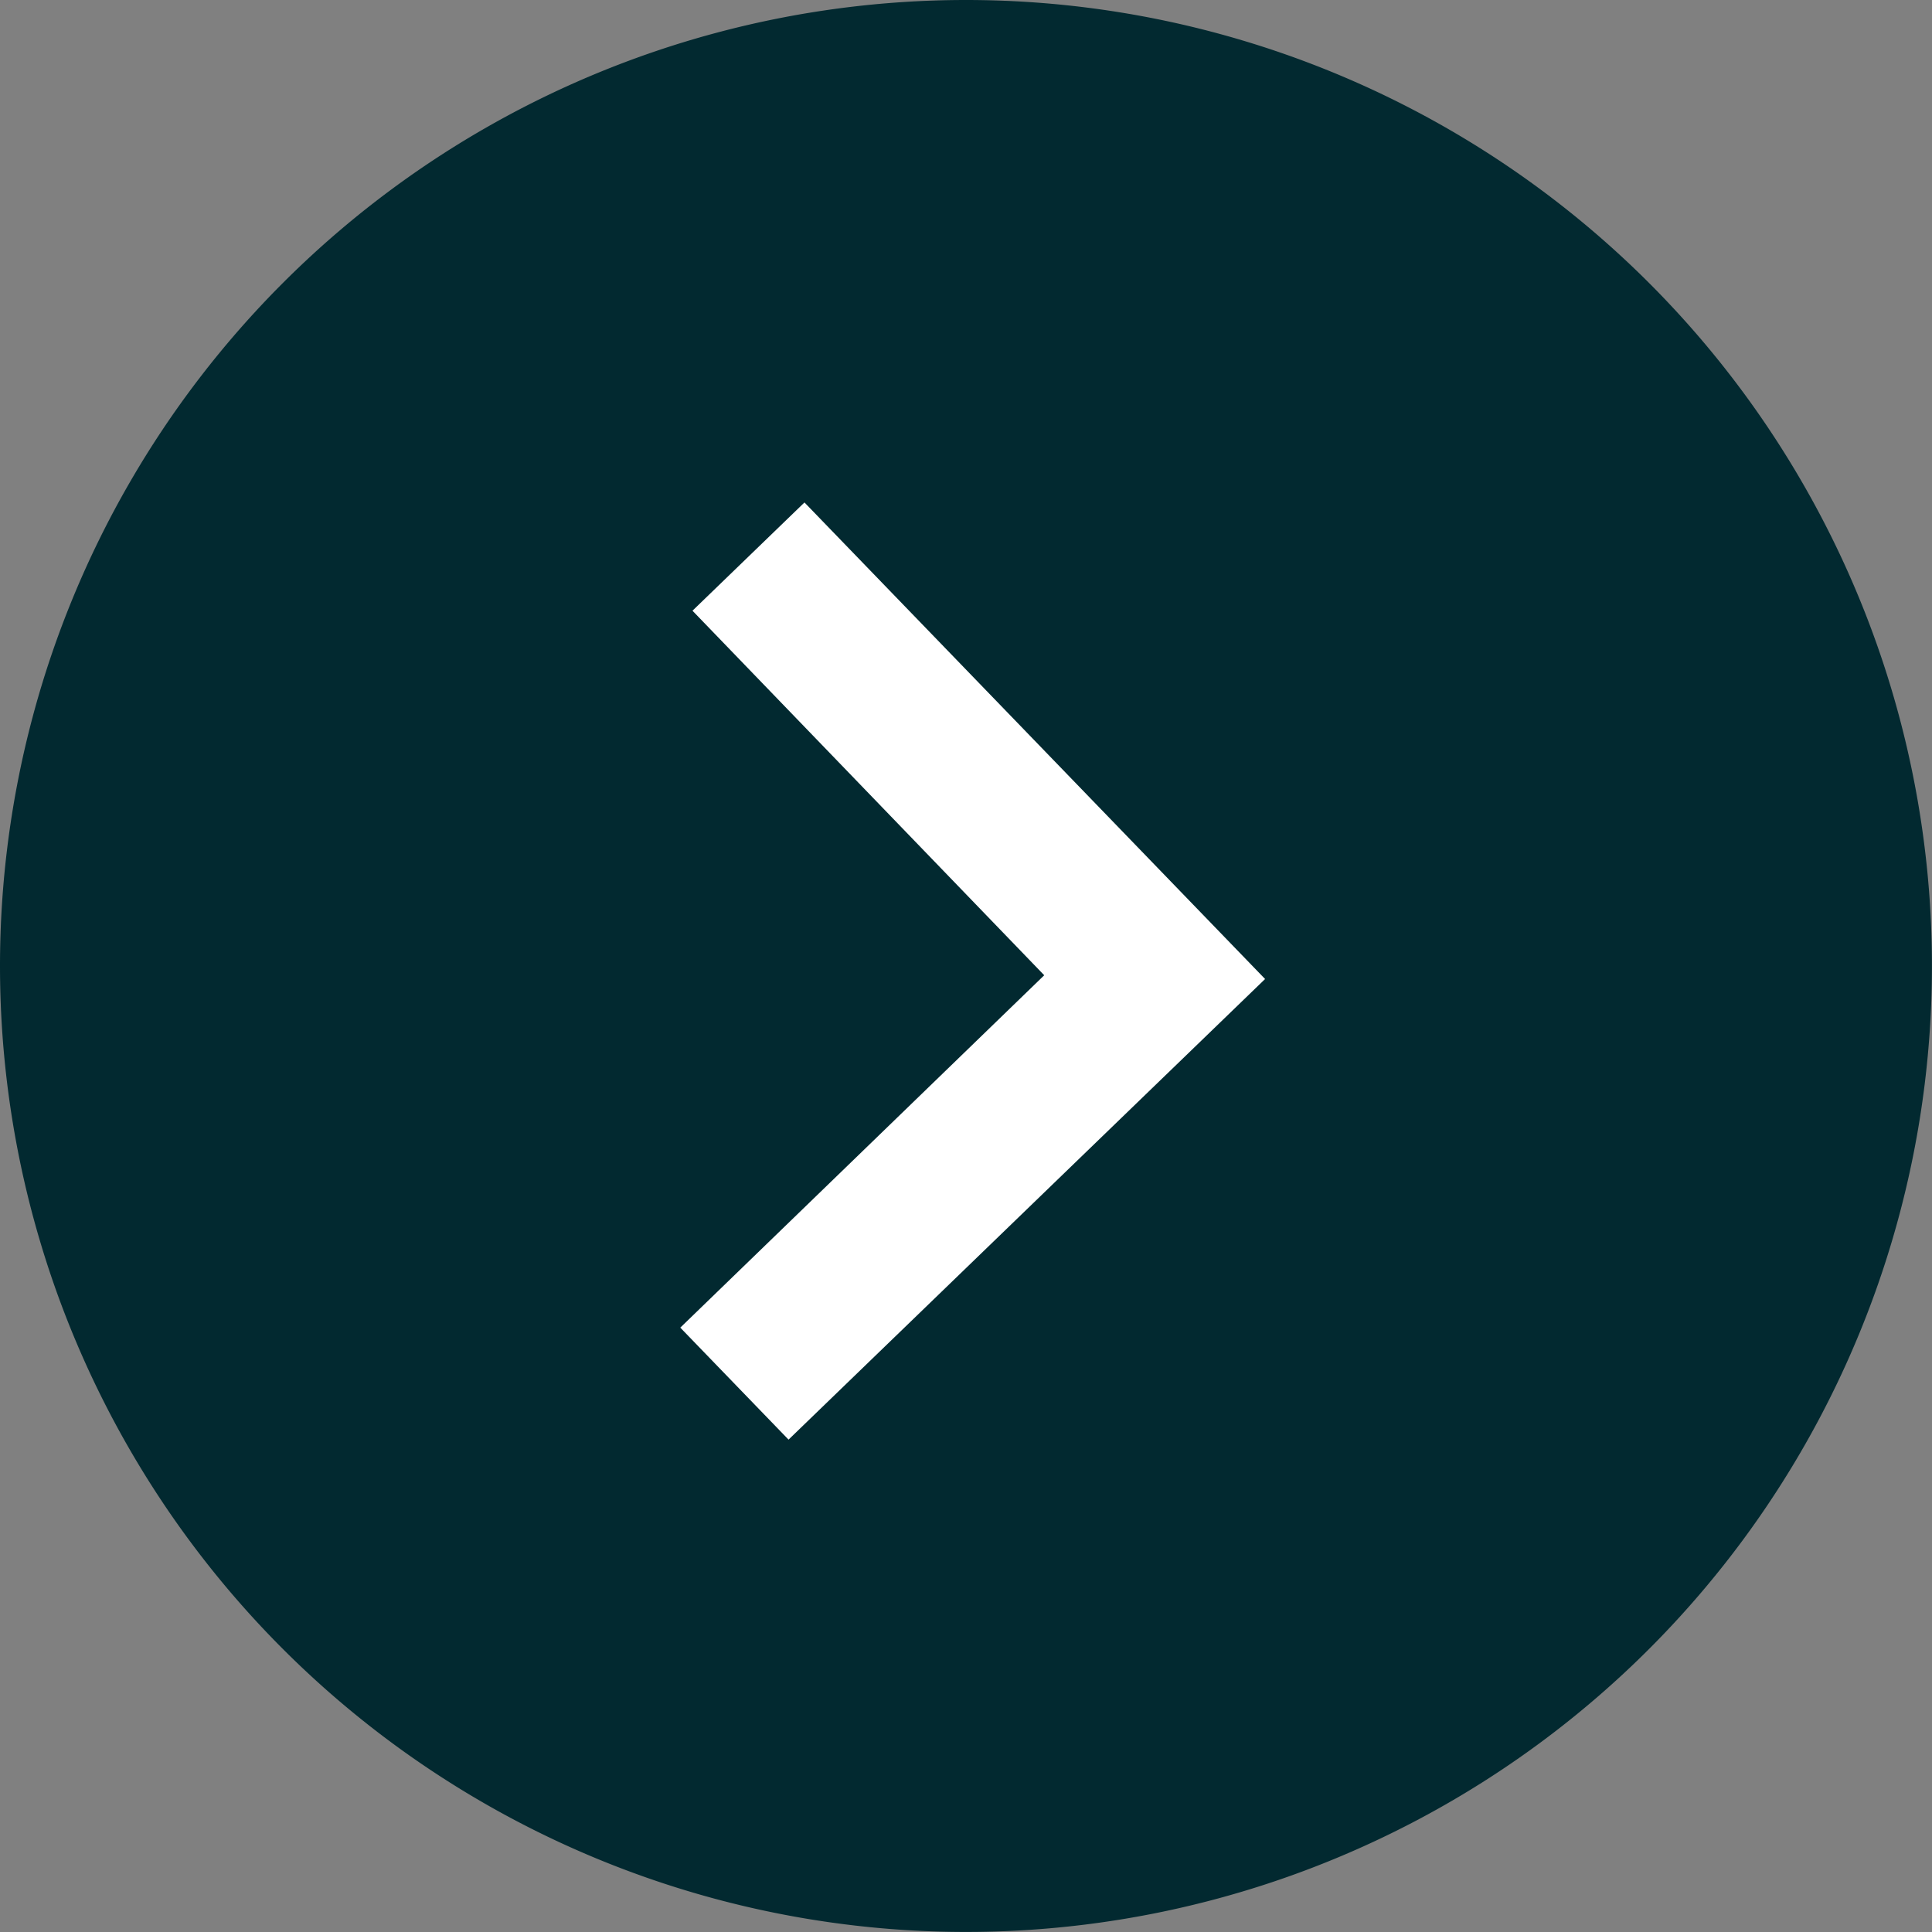 <svg id="Group_9737" data-name="Group 9737" xmlns="http://www.w3.org/2000/svg" width="40.493" height="40.493" viewBox="0 0 40.493 40.493">
  <rect x="0" y="0" width="40.493" height="40.493" fill="#808080" stroke="none"/>
  <path id="Path_3" data-name="Path 3" d="M20.246,0A20.246,20.246,0,1,1,0,20.246,20.246,20.246,0,0,1,20.246,0Z" fill="#022930"/>
  <path id="ic_keyboard_arrow_right_24px" d="M0,17.334,7.5,9.821,0,2.308,2.308,0l9.821,9.821L2.308,19.642Z" transform="matrix(1, 0.017, -0.017, 1, 14.553, 10.492)" fill="#fff"/>
</svg>
